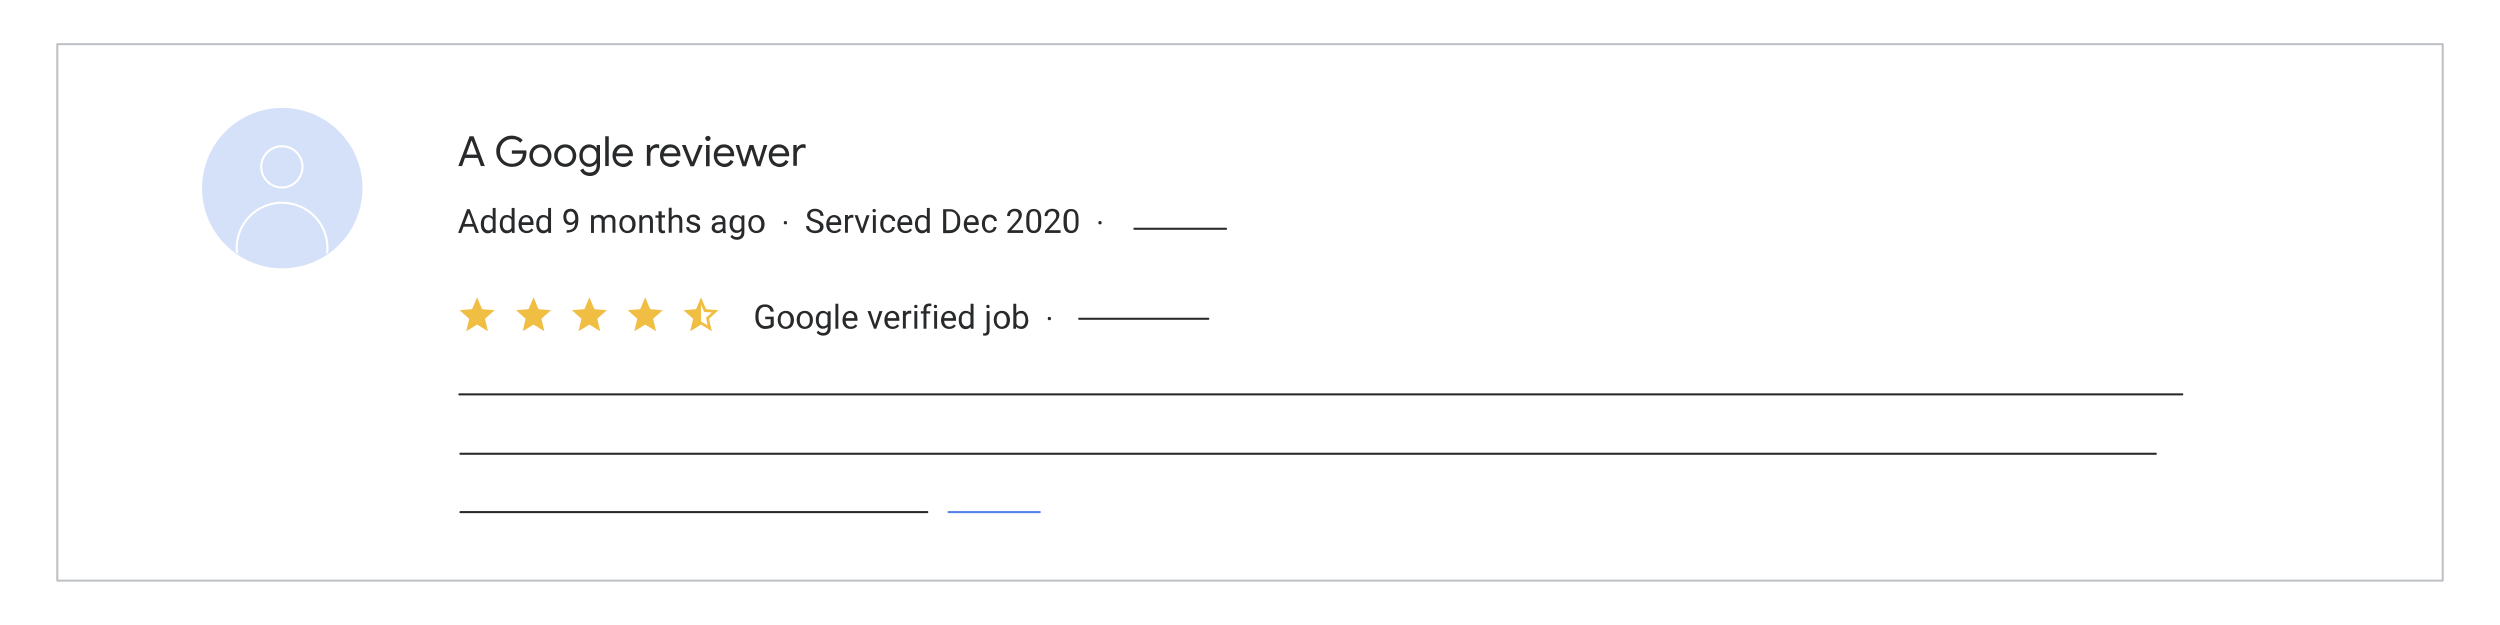 <?xml version="1.0" encoding="utf-8"?>
<!-- Generator: Adobe Illustrator 26.0.1, SVG Export Plug-In . SVG Version: 6.00 Build 0)  -->
<svg version="1.1" id="Layer_1" xmlns="http://www.w3.org/2000/svg" xmlns:xlink="http://www.w3.org/1999/xlink" x="0px" y="0px"
	 viewBox="0 0 1200 300" style="enable-background:new 0 0 1200 300;" xml:space="preserve">
<style type="text/css">
	.st0{fill:#FFFFFF;}
	.st1{fill:#D4E1F9;stroke:#D4E1F9;stroke-linecap:round;stroke-linejoin:round;}
	.st2{fill:#F8F8F8;}
	.st3{fill:#FFFFFF;stroke:#3D4043;stroke-linecap:round;stroke-linejoin:round;}
	.st4{fill:#FFFFFF;stroke:#FFFFFF;stroke-linecap:round;stroke-linejoin:round;}
	.st5{fill:#FFFFFF;stroke:#BEC1C5;stroke-linecap:round;stroke-linejoin:round;}
	.st6{fill:#5382EB;}
	.st7{fill:none;stroke:#3D4043;stroke-linecap:round;stroke-linejoin:round;}
	.st8{fill:none;stroke:#BEC1C5;stroke-linecap:round;stroke-linejoin:round;}
	.st9{fill:#FFFFFF;stroke:#3D4043;}
	.st10{fill:none;stroke:#27292B;stroke-linecap:round;stroke-linejoin:round;stroke-miterlimit:10;}
	.st11{fill:#E7E9EC;stroke:#E7E9EC;stroke-linecap:round;stroke-linejoin:round;}
	.st12{fill:none;stroke:#FFFFFF;stroke-linecap:round;}
	.st13{fill:#27292B;}
	.st14{fill:#BEC1C5;}
	.st15{fill:none;stroke:#5382EB;stroke-width:1.199;stroke-miterlimit:10;}
	.st16{fill:none;stroke:#3D4043;stroke-miterlimit:10;}
	.st17{fill:none;stroke:#EFBC41;stroke-linecap:round;stroke-miterlimit:10;}
	.st18{fill:#5382EB;stroke:#5382EB;stroke-linecap:round;stroke-linejoin:round;}
	.st19{fill:none;stroke:#FFFFFF;stroke-linecap:round;stroke-linejoin:round;stroke-miterlimit:10;}
	.st20{fill:#FFFFFF;stroke:#5382EB;stroke-linecap:round;stroke-linejoin:round;}
	.st21{fill:#FFFFFF;stroke:#E7E9EC;}
	.st22{fill:#3D4043;}
	.st23{fill:#3070E7;}
	.st24{fill:none;stroke:#F8F8F8;stroke-width:2;stroke-miterlimit:10;}
	.st25{fill:none;stroke:#BEC1C5;stroke-linecap:round;stroke-linejoin:round;stroke-miterlimit:10;}
	.st26{fill:none;stroke:#F0BE42;stroke-linecap:round;stroke-linejoin:round;}
	.st27{fill:#3D4043;stroke:#3D4043;}
	.st28{fill:none;stroke:#BEC1C5;}
	.st29{fill:none;stroke:#5382EB;stroke-linecap:round;stroke-linejoin:round;stroke-miterlimit:10;}
	.st30{fill:none;stroke:#E7E9EC;stroke-linecap:round;stroke-linejoin:round;}
	.st31{fill:#F0BE42;}
	.st32{fill-rule:evenodd;clip-rule:evenodd;fill:#F0BE42;}
	.st33{fill:#58A55C;stroke:#58A55C;stroke-linecap:round;stroke-linejoin:round;stroke-miterlimit:10;}
	.st34{fill:none;stroke:#3D4043;stroke-width:1.199;stroke-linecap:round;stroke-linejoin:round;stroke-miterlimit:10;}
	.st35{fill:none;stroke:#3D4043;stroke-width:1.199;stroke-miterlimit:10;}
	.st36{fill:none;stroke:#5382EB;stroke-width:1.199;stroke-linecap:round;stroke-linejoin:round;stroke-miterlimit:10;}
	.st37{fill:#F8F8F8;stroke:#3D4043;stroke-miterlimit:10;}
	
		.st38{fill-rule:evenodd;clip-rule:evenodd;fill:none;stroke:#3D4043;stroke-linecap:round;stroke-linejoin:round;stroke-miterlimit:10;}
	.st39{fill:none;stroke:#3D4043;stroke-linecap:round;}
	.st40{fill:none;stroke:#D4E1F9;stroke-linecap:round;stroke-linejoin:round;}
	.st41{fill-rule:evenodd;clip-rule:evenodd;fill:#3D4043;}
	.st42{fill:#EFBC41;stroke:#EFBC41;stroke-linecap:round;stroke-miterlimit:10;}
	.st43{fill:none;stroke:#E9F0FD;stroke-width:1.5;stroke-linecap:round;stroke-miterlimit:10;}
	.st44{fill:none;stroke:#3E4043;stroke-linecap:round;stroke-linejoin:round;stroke-miterlimit:10;}
	.st45{fill:#F0F2F3;}
	.st46{fill:#D4E1F9;}
	.st47{fill:none;stroke:#3E4043;stroke-miterlimit:10;}
	.st48{fill:#F0BE41;stroke:#3E4043;stroke-linecap:round;stroke-linejoin:round;stroke-miterlimit:10;}
	.st49{fill:#D1D8DB;stroke:#3E4043;stroke-miterlimit:10;}
	.st50{fill:#3E4043;stroke:#3E4043;stroke-miterlimit:10;}
	.st51{fill:#808589;}
	.st52{fill:#75797C;stroke:#3E4043;stroke-width:0.25;stroke-linecap:round;stroke-linejoin:round;stroke-miterlimit:10;}
	.st53{fill:#3E4043;}
	.st54{fill:#75797C;stroke:#3E4043;stroke-miterlimit:10;}
	.st55{clip-path:url(#SVGID_00000173860419245579218620000013095048316727557792_);fill:none;stroke:#FFFFFF;stroke-miterlimit:10;}
	.st56{fill:none;stroke:#5382EB;stroke-linecap:round;stroke-linejoin:round;}
	.st57{fill-rule:evenodd;clip-rule:evenodd;fill:none;stroke:#BEC1C5;stroke-linecap:round;stroke-linejoin:round;}
</style>
<rect class="st0" width="1200" height="300"/>
<rect x="27.5" y="21.2" class="st0" width="1145" height="257.5"/>
<rect x="27.5" y="21.2" class="st8" width="1145" height="257.5"/>
<g>
	<g>
		<circle class="st1" cx="135.5" cy="90.3" r="38"/>
		<g>
			<defs>
				<circle id="SVGID_1_" cx="135.5" cy="90.3" r="38"/>
			</defs>
			<clipPath id="SVGID_00000177449641532353605120000007352092650561900962_">
				<use xlink:href="#SVGID_1_"  style="overflow:visible;"/>
			</clipPath>
			
				<circle style="clip-path:url(#SVGID_00000177449641532353605120000007352092650561900962_);fill:none;stroke:#FFFFFF;stroke-miterlimit:10;" cx="135.4" cy="119.1" r="21.8"/>
		</g>
		<circle class="st19" cx="135.3" cy="80.1" r="9.9"/>
	</g>
	<g>
		<g>
			<path class="st13" d="M225.4,65.4h1.9l5.4,14.3h-1.9l-1.4-3.9h-6.2l-1.4,3.9H220L225.4,65.4z M228.9,74.2l-1.9-5.2l-0.6-1.5h-0.1
				l-0.6,1.5l-1.9,5.2H228.9z"/>
			<path class="st13" d="M241.9,79.1c-1.1-0.7-2-1.6-2.7-2.7c-0.7-1.1-1-2.4-1-3.8s0.3-2.7,1-3.8c0.7-1.1,1.6-2,2.7-2.7
				c1.1-0.7,2.4-1,3.7-1c1.1,0,2,0.2,3,0.6s1.7,0.9,2.3,1.6l-1.2,1.2c-0.5-0.6-1-1-1.7-1.3c-0.7-0.3-1.5-0.4-2.3-0.4
				c-1,0-2,0.2-2.8,0.7c-0.9,0.5-1.6,1.2-2.1,2.1c-0.5,0.9-0.8,1.9-0.8,3.1s0.3,2.2,0.8,3.1c0.5,0.9,1.2,1.6,2.1,2.1
				c0.9,0.5,1.8,0.7,2.8,0.7c1,0,1.8-0.2,2.4-0.5s1.2-0.7,1.7-1.2c0.3-0.4,0.6-0.8,0.8-1.3c0.2-0.5,0.3-1.1,0.4-1.8h-5.3v-1.6h6.9
				c0.1,0.4,0.1,0.7,0.1,1c0,0.9-0.1,1.7-0.4,2.6s-0.7,1.6-1.3,2.2c-1.3,1.4-3.1,2.1-5.3,2.1C244.3,80.1,243,79.7,241.9,79.1z"/>
			<path class="st13" d="M256.7,79.4c-0.8-0.5-1.4-1.1-1.9-2c-0.4-0.8-0.7-1.7-0.7-2.7s0.2-1.9,0.7-2.7c0.4-0.8,1.1-1.5,1.9-2
				c0.8-0.5,1.7-0.7,2.7-0.7s1.9,0.2,2.7,0.7c0.8,0.5,1.4,1.1,1.9,2c0.4,0.8,0.7,1.7,0.7,2.7s-0.2,1.9-0.7,2.7
				c-0.4,0.8-1.1,1.5-1.9,2c-0.8,0.5-1.7,0.7-2.7,0.7S257.5,79.8,256.7,79.4z M261.2,78.1c0.5-0.3,1-0.8,1.3-1.3
				c0.3-0.6,0.5-1.3,0.5-2.1c0-0.8-0.2-1.5-0.5-2.1c-0.3-0.6-0.8-1-1.3-1.3s-1.1-0.5-1.8-0.5s-1.2,0.2-1.8,0.5
				c-0.5,0.3-1,0.8-1.3,1.3c-0.3,0.6-0.5,1.3-0.5,2.1c0,0.8,0.2,1.5,0.5,2.1c0.3,0.6,0.8,1,1.3,1.3c0.5,0.3,1.1,0.5,1.8,0.5
				S260.6,78.4,261.2,78.1z"/>
			<path class="st13" d="M268.6,79.4c-0.8-0.5-1.4-1.1-1.9-2c-0.4-0.8-0.7-1.7-0.7-2.7s0.2-1.9,0.7-2.7c0.4-0.8,1.1-1.5,1.9-2
				c0.8-0.5,1.7-0.7,2.7-0.7s1.9,0.2,2.7,0.7c0.8,0.5,1.4,1.1,1.9,2c0.4,0.8,0.7,1.7,0.7,2.7s-0.2,1.9-0.7,2.7
				c-0.4,0.8-1.1,1.5-1.9,2c-0.8,0.5-1.7,0.7-2.7,0.7S269.4,79.8,268.6,79.4z M273.1,78.1c0.5-0.3,1-0.8,1.3-1.3
				c0.3-0.6,0.5-1.3,0.5-2.1c0-0.8-0.2-1.5-0.5-2.1c-0.3-0.6-0.8-1-1.3-1.3s-1.1-0.5-1.8-0.5s-1.2,0.2-1.8,0.5
				c-0.5,0.3-1,0.8-1.3,1.3c-0.3,0.6-0.5,1.3-0.5,2.1c0,0.8,0.2,1.5,0.5,2.1c0.3,0.6,0.8,1,1.3,1.3c0.5,0.3,1.1,0.5,1.8,0.5
				S272.5,78.4,273.1,78.1z"/>
			<path class="st13" d="M280.1,83.6c-0.8-0.6-1.3-1.2-1.6-2l1.5-0.7c0.2,0.6,0.6,1.1,1.1,1.4c0.5,0.4,1.1,0.5,1.9,0.5
				c1.1,0,1.9-0.3,2.5-0.9c0.6-0.6,0.9-1.4,0.9-2.5v-1.1h-0.1c-0.3,0.5-0.8,0.9-1.4,1.3c-0.6,0.3-1.3,0.5-2.1,0.5
				c-0.9,0-1.7-0.2-2.4-0.7c-0.7-0.5-1.3-1.1-1.7-1.9c-0.4-0.8-0.6-1.8-0.6-2.8c0-1,0.2-2,0.6-2.8c0.4-0.8,1-1.5,1.7-1.9
				c0.7-0.5,1.5-0.7,2.4-0.7c0.8,0,1.5,0.2,2.1,0.5c0.6,0.3,1.1,0.8,1.4,1.3h0.1v-1.5h1.6v9.8c0,1.6-0.5,2.9-1.4,3.8
				c-0.9,0.9-2.1,1.3-3.6,1.3C281.8,84.4,280.8,84.1,280.1,83.6z M284.7,78.1c0.5-0.3,0.9-0.8,1.2-1.3c0.3-0.6,0.4-1.3,0.4-2.1
				c0-0.8-0.1-1.5-0.4-2.1c-0.3-0.6-0.7-1-1.2-1.3s-1.1-0.5-1.7-0.5s-1.2,0.2-1.7,0.5s-0.9,0.8-1.2,1.3c-0.3,0.6-0.4,1.3-0.4,2.1
				s0.1,1.5,0.4,2.1c0.3,0.6,0.7,1,1.2,1.3s1.1,0.5,1.7,0.5S284.2,78.4,284.7,78.1z"/>
			<path class="st13" d="M290.5,65.4h1.7v14.3h-1.7V65.4z"/>
			<path class="st13" d="M296.5,79.4c-0.8-0.5-1.4-1.1-1.8-1.9c-0.4-0.8-0.7-1.7-0.7-2.8c0-1,0.2-1.9,0.6-2.7c0.4-0.8,1-1.5,1.7-2
				c0.7-0.5,1.6-0.7,2.6-0.7c1,0,1.9,0.2,2.6,0.7c0.7,0.4,1.3,1.1,1.7,1.8c0.4,0.8,0.6,1.7,0.6,2.7c0,0.2,0,0.4-0.1,0.5h-8.1
				c0,0.8,0.2,1.4,0.6,2c0.3,0.5,0.8,0.9,1.3,1.2c0.5,0.3,1,0.4,1.6,0.4c1.3,0,2.3-0.6,3-1.8l1.4,0.7c-0.4,0.8-1,1.5-1.8,2
				c-0.8,0.5-1.7,0.7-2.7,0.7C298.2,80.1,297.3,79.8,296.5,79.4z M302.1,73.6c0-0.4-0.1-0.9-0.4-1.3s-0.5-0.8-1-1.1
				c-0.5-0.3-1-0.4-1.7-0.4c-0.8,0-1.5,0.3-2,0.8c-0.6,0.5-0.9,1.2-1.1,2H302.1z"/>
			<path class="st13" d="M310.5,69.6h1.6v1.6h0.1c0.2-0.6,0.6-1,1.2-1.4s1.2-0.6,1.8-0.6c0.5,0,0.9,0.1,1.2,0.2v1.8
				c-0.4-0.2-0.9-0.3-1.4-0.3c-0.5,0-0.9,0.1-1.4,0.4c-0.4,0.3-0.7,0.7-1,1.1c-0.2,0.5-0.4,1-0.4,1.5v5.7h-1.7V69.6z"/>
			<path class="st13" d="M319.3,79.4c-0.8-0.5-1.4-1.1-1.8-1.9c-0.4-0.8-0.7-1.7-0.7-2.8c0-1,0.2-1.9,0.6-2.7c0.4-0.8,1-1.5,1.7-2
				c0.7-0.5,1.6-0.7,2.6-0.7c1,0,1.9,0.2,2.6,0.7c0.7,0.4,1.3,1.1,1.7,1.8c0.4,0.8,0.6,1.7,0.6,2.7c0,0.2,0,0.4-0.1,0.5h-8.1
				c0,0.8,0.2,1.4,0.6,2c0.3,0.5,0.8,0.9,1.3,1.2c0.5,0.3,1,0.4,1.6,0.4c1.3,0,2.3-0.6,3-1.8l1.4,0.7c-0.4,0.8-1,1.5-1.8,2
				c-0.8,0.5-1.7,0.7-2.7,0.7C321,80.1,320.1,79.8,319.3,79.4z M324.9,73.6c0-0.4-0.1-0.9-0.4-1.3s-0.5-0.8-1-1.1
				c-0.5-0.3-1-0.4-1.7-0.4c-0.8,0-1.5,0.3-2,0.8c-0.6,0.5-0.9,1.2-1.1,2H324.9z"/>
			<path class="st13" d="M327.3,69.6h1.8l3.2,8.2h0l3.2-8.2h1.8l-4.2,10.2h-1.7L327.3,69.6z"/>
			<path class="st13" d="M338.9,67.3c-0.2-0.2-0.4-0.5-0.4-0.9c0-0.3,0.1-0.6,0.4-0.8c0.2-0.2,0.5-0.4,0.9-0.4s0.6,0.1,0.9,0.4
				s0.4,0.5,0.4,0.8c0,0.3-0.1,0.6-0.4,0.9s-0.5,0.4-0.9,0.4C339.4,67.7,339.1,67.6,338.9,67.3z M338.9,69.6h1.7v10.2h-1.7V69.6z"/>
			<path class="st13" d="M345.1,79.4c-0.8-0.5-1.4-1.1-1.8-1.9c-0.4-0.8-0.7-1.7-0.7-2.8c0-1,0.2-1.9,0.6-2.7c0.4-0.8,1-1.5,1.7-2
				c0.7-0.5,1.6-0.7,2.6-0.7c1,0,1.9,0.2,2.6,0.7c0.7,0.4,1.3,1.1,1.7,1.8c0.4,0.8,0.6,1.7,0.6,2.7c0,0.2,0,0.4-0.1,0.5h-8.1
				c0,0.8,0.2,1.4,0.6,2c0.3,0.5,0.8,0.9,1.3,1.2c0.5,0.3,1,0.4,1.6,0.4c1.3,0,2.3-0.6,3-1.8l1.4,0.7c-0.4,0.8-1,1.5-1.8,2
				c-0.8,0.5-1.7,0.7-2.7,0.7C346.7,80.1,345.9,79.8,345.1,79.4z M350.6,73.6c0-0.4-0.1-0.9-0.4-1.3s-0.5-0.8-1-1.1
				c-0.5-0.3-1-0.4-1.7-0.4c-0.8,0-1.5,0.3-2,0.8c-0.6,0.5-0.9,1.2-1.1,2H350.6z"/>
			<path class="st13" d="M353.1,69.6h1.7l2.4,8.1h0l2.6-8.1h1.8l2.6,8h0l2.4-8h1.7l-3.3,10.2h-1.7l-2.6-8.1l-2.6,8.1h-1.7
				L353.1,69.6z"/>
			<path class="st13" d="M371.5,79.4c-0.8-0.5-1.4-1.1-1.8-1.9c-0.4-0.8-0.7-1.7-0.7-2.8c0-1,0.2-1.9,0.6-2.7c0.4-0.8,1-1.5,1.7-2
				c0.7-0.5,1.6-0.7,2.6-0.7c1,0,1.9,0.2,2.6,0.7c0.7,0.4,1.3,1.1,1.7,1.8c0.4,0.8,0.6,1.7,0.6,2.7c0,0.2,0,0.4-0.1,0.5h-8.1
				c0,0.8,0.2,1.4,0.6,2c0.3,0.5,0.8,0.9,1.3,1.2c0.5,0.3,1,0.4,1.6,0.4c1.3,0,2.3-0.6,3-1.8l1.4,0.7c-0.4,0.8-1,1.5-1.8,2
				c-0.8,0.5-1.7,0.7-2.7,0.7C373.1,80.1,372.3,79.8,371.5,79.4z M377,73.6c0-0.4-0.1-0.9-0.4-1.3s-0.5-0.8-1-1.1
				c-0.5-0.3-1-0.4-1.7-0.4c-0.8,0-1.5,0.3-2,0.8c-0.6,0.5-0.9,1.2-1.1,2H377z"/>
			<path class="st13" d="M380.8,69.6h1.6v1.6h0.1c0.2-0.6,0.6-1,1.2-1.4s1.2-0.6,1.8-0.6c0.5,0,0.9,0.1,1.2,0.2v1.8
				c-0.4-0.2-0.9-0.3-1.4-0.3c-0.5,0-0.9,0.1-1.4,0.4c-0.4,0.3-0.7,0.7-1,1.1c-0.2,0.5-0.4,1-0.4,1.5v5.7h-1.7V69.6z"/>
		</g>
	</g>
	<g>
		<g>
			<path class="st13" d="M227.3,108.8h-4.8l-1.1,3h-1.5l4.3-11.4h1.3l4.4,11.4h-1.5L227.3,108.8z M223,107.5h3.9l-1.9-5.3L223,107.5
				z"/>
			<path class="st13" d="M230.8,107.5c0-1.3,0.3-2.3,0.9-3.1s1.4-1.2,2.4-1.2c1,0,1.8,0.3,2.4,1v-4.4h1.4v12h-1.3l-0.1-0.9
				c-0.6,0.7-1.4,1.1-2.4,1.1c-1,0-1.8-0.4-2.4-1.2s-0.9-1.8-0.9-3.1V107.5z M232.3,107.6c0,1,0.2,1.7,0.6,2.2s0.9,0.8,1.6,0.8
				c0.9,0,1.6-0.4,2-1.2v-3.9c-0.4-0.8-1.1-1.2-2-1.2c-0.7,0-1.3,0.3-1.7,0.8S232.3,106.5,232.3,107.6z"/>
			<path class="st13" d="M239.9,107.5c0-1.3,0.3-2.3,0.9-3.1s1.4-1.2,2.4-1.2c1,0,1.8,0.3,2.4,1v-4.4h1.4v12h-1.3l-0.1-0.9
				c-0.6,0.7-1.4,1.1-2.4,1.1c-1,0-1.8-0.4-2.4-1.2s-0.9-1.8-0.9-3.1V107.5z M241.3,107.6c0,1,0.2,1.7,0.6,2.2s0.9,0.8,1.6,0.8
				c0.9,0,1.6-0.4,2-1.2v-3.9c-0.4-0.8-1.1-1.2-2-1.2c-0.7,0-1.3,0.3-1.7,0.8S241.3,106.5,241.3,107.6z"/>
			<path class="st13" d="M252.8,111.9c-1.1,0-2.1-0.4-2.8-1.1s-1.1-1.8-1.1-3v-0.3c0-0.8,0.2-1.6,0.5-2.2s0.8-1.2,1.3-1.5
				s1.2-0.6,1.9-0.6c1.1,0,2,0.4,2.6,1.1s0.9,1.8,0.9,3.1v0.6h-5.7c0,0.8,0.3,1.5,0.7,2s1.1,0.8,1.8,0.8c0.5,0,0.9-0.1,1.3-0.3
				s0.7-0.5,0.9-0.8l0.9,0.7C255.2,111.4,254.2,111.9,252.8,111.9z M252.6,104.3c-0.6,0-1.1,0.2-1.5,0.6s-0.6,1-0.7,1.8h4.2v-0.1
				c0-0.7-0.2-1.3-0.6-1.7S253.2,104.3,252.6,104.3z"/>
			<path class="st13" d="M257.4,107.5c0-1.3,0.3-2.3,0.9-3.1s1.4-1.2,2.4-1.2c1,0,1.8,0.3,2.4,1v-4.4h1.4v12h-1.3l-0.1-0.9
				c-0.6,0.7-1.4,1.1-2.4,1.1c-1,0-1.8-0.4-2.4-1.2s-0.9-1.8-0.9-3.1V107.5z M258.8,107.6c0,1,0.2,1.7,0.6,2.2s0.9,0.8,1.6,0.8
				c0.9,0,1.6-0.4,2-1.2v-3.9c-0.4-0.8-1.1-1.2-2-1.2c-0.7,0-1.3,0.3-1.7,0.8S258.8,106.5,258.8,107.6z"/>
			<path class="st13" d="M276.1,106.8c-0.3,0.4-0.7,0.6-1.1,0.9s-0.9,0.3-1.4,0.3c-0.7,0-1.2-0.2-1.7-0.5s-0.9-0.8-1.1-1.4
				s-0.4-1.2-0.4-1.9c0-0.8,0.1-1.4,0.4-2.1s0.7-1.1,1.2-1.4s1.2-0.5,1.9-0.5c1.1,0,2,0.4,2.7,1.3s1,2,1,3.4v0.4
				c0,2.2-0.4,3.8-1.3,4.8s-2.2,1.5-4,1.6H272v-1.2h0.3c1.2,0,2.1-0.3,2.8-0.9S276,108.1,276.1,106.8z M273.9,106.8
				c0.5,0,0.9-0.1,1.3-0.4s0.7-0.7,0.9-1.1v-0.6c0-0.9-0.2-1.7-0.6-2.3s-0.9-0.9-1.6-0.9c-0.6,0-1.1,0.2-1.5,0.7s-0.6,1.1-0.6,1.9
				c0,0.8,0.2,1.4,0.6,1.9S273.2,106.8,273.9,106.8z"/>
			<path class="st13" d="M285,103.3l0,0.9c0.6-0.7,1.5-1.1,2.5-1.1c1.2,0,2,0.5,2.4,1.4c0.3-0.4,0.6-0.7,1.1-1s1-0.4,1.6-0.4
				c1.9,0,2.8,1,2.8,2.9v5.7h-1.4v-5.6c0-0.6-0.1-1.1-0.4-1.4s-0.7-0.4-1.4-0.4c-0.5,0-1,0.2-1.3,0.5s-0.6,0.8-0.6,1.3v5.6h-1.5
				v-5.5c0-1.2-0.6-1.8-1.8-1.8c-0.9,0-1.6,0.4-1.9,1.2v6.2h-1.4v-8.5H285z"/>
			<path class="st13" d="M297.3,107.4c0-0.8,0.2-1.6,0.5-2.2s0.8-1.2,1.4-1.5s1.2-0.5,2-0.5c1.2,0,2.1,0.4,2.8,1.2s1.1,1.9,1.1,3.2
				v0.1c0,0.8-0.2,1.6-0.5,2.2s-0.8,1.2-1.4,1.5s-1.3,0.5-2,0.5c-1.1,0-2.1-0.4-2.8-1.2s-1.1-1.9-1.1-3.2V107.4z M298.7,107.6
				c0,0.9,0.2,1.7,0.7,2.3s1,0.9,1.7,0.9c0.7,0,1.3-0.3,1.8-0.9s0.6-1.4,0.6-2.4c0-0.9-0.2-1.7-0.7-2.3s-1-0.9-1.8-0.9
				c-0.7,0-1.3,0.3-1.7,0.9S298.7,106.6,298.7,107.6z"/>
			<path class="st13" d="M308.2,103.3l0,1.1c0.6-0.8,1.5-1.2,2.5-1.2c1.8,0,2.7,1,2.7,3v5.6H312v-5.6c0-0.6-0.1-1.1-0.4-1.4
				s-0.7-0.4-1.3-0.4c-0.5,0-0.9,0.1-1.2,0.4s-0.6,0.6-0.8,1v6h-1.4v-8.5H308.2z"/>
			<path class="st13" d="M317.6,101.3v2h1.6v1.1h-1.6v5.2c0,0.3,0.1,0.6,0.2,0.8c0.1,0.2,0.4,0.3,0.7,0.3c0.2,0,0.4,0,0.7-0.1v1.2
				c-0.4,0.1-0.8,0.2-1.1,0.2c-0.6,0-1.1-0.2-1.5-0.6s-0.5-0.9-0.5-1.7v-5.2h-1.5v-1.1h1.5v-2H317.6z"/>
			<path class="st13" d="M322.3,104.3c0.6-0.8,1.5-1.2,2.5-1.2c1.8,0,2.7,1,2.7,3v5.6h-1.4v-5.6c0-0.6-0.1-1.1-0.4-1.4
				s-0.7-0.4-1.3-0.4c-0.5,0-0.9,0.1-1.2,0.4s-0.6,0.6-0.8,1v6h-1.4v-12h1.4V104.3z"/>
			<path class="st13" d="M334.6,109.5c0-0.4-0.1-0.7-0.4-0.9s-0.8-0.4-1.5-0.6s-1.3-0.3-1.7-0.6s-0.7-0.5-1-0.8s-0.3-0.7-0.3-1.1
				c0-0.7,0.3-1.3,0.9-1.8s1.3-0.7,2.2-0.7c1,0,1.7,0.2,2.3,0.7s0.9,1.1,0.9,1.9h-1.5c0-0.4-0.2-0.7-0.5-1s-0.8-0.4-1.3-0.4
				c-0.5,0-0.9,0.1-1.2,0.3s-0.4,0.5-0.4,0.9c0,0.3,0.1,0.6,0.4,0.8s0.8,0.3,1.5,0.5s1.3,0.4,1.8,0.6s0.8,0.5,1,0.8s0.3,0.7,0.3,1.2
				c0,0.8-0.3,1.4-0.9,1.8s-1.4,0.7-2.4,0.7c-0.7,0-1.3-0.1-1.8-0.4s-0.9-0.6-1.2-1s-0.4-0.9-0.4-1.4h1.4c0,0.5,0.2,0.9,0.6,1.2
				s0.8,0.4,1.4,0.4c0.5,0,1-0.1,1.3-0.3S334.6,109.9,334.6,109.5z"/>
			<path class="st13" d="M347.1,111.8c-0.1-0.2-0.2-0.5-0.2-0.9c-0.7,0.7-1.5,1-2.4,1c-0.8,0-1.5-0.2-2.1-0.7s-0.8-1.1-0.8-1.8
				c0-0.9,0.3-1.6,1-2.1s1.6-0.7,2.8-0.7h1.4V106c0-0.5-0.2-0.9-0.5-1.2s-0.7-0.4-1.3-0.4c-0.5,0-0.9,0.1-1.3,0.4s-0.5,0.6-0.5,0.9
				h-1.5c0-0.4,0.1-0.8,0.4-1.2s0.7-0.7,1.2-0.9s1.1-0.3,1.7-0.3c1,0,1.7,0.2,2.3,0.7s0.8,1.2,0.9,2v3.9c0,0.8,0.1,1.4,0.3,1.9v0.1
				H347.1z M344.7,110.7c0.5,0,0.9-0.1,1.3-0.4s0.7-0.5,0.9-0.9v-1.7h-1.1c-1.8,0-2.7,0.5-2.7,1.6c0,0.5,0.2,0.8,0.5,1.1
				S344.2,110.7,344.7,110.7z"/>
			<path class="st13" d="M350.2,107.5c0-1.3,0.3-2.4,0.9-3.1s1.4-1.2,2.4-1.2c1,0,1.8,0.4,2.4,1.1l0.1-0.9h1.3v8.2
				c0,1.1-0.3,2-1,2.6s-1.5,0.9-2.6,0.9c-0.6,0-1.2-0.1-1.8-0.4s-1-0.6-1.3-1.1l0.8-0.9c0.6,0.8,1.4,1.1,2.3,1.1
				c0.7,0,1.3-0.2,1.6-0.6s0.6-1,0.6-1.7v-0.7c-0.6,0.7-1.4,1-2.4,1c-1,0-1.8-0.4-2.4-1.2S350.2,108.8,350.2,107.5z M351.7,107.6
				c0,1,0.2,1.7,0.6,2.2s0.9,0.8,1.6,0.8c0.9,0,1.6-0.4,2-1.2v-3.9c-0.4-0.8-1.1-1.2-2-1.2c-0.7,0-1.3,0.3-1.6,0.8
				S351.7,106.5,351.7,107.6z"/>
			<path class="st13" d="M359.2,107.4c0-0.8,0.2-1.6,0.5-2.2s0.8-1.2,1.4-1.5s1.2-0.5,2-0.5c1.2,0,2.1,0.4,2.8,1.2s1.1,1.9,1.1,3.2
				v0.1c0,0.8-0.2,1.6-0.5,2.2s-0.8,1.2-1.4,1.5s-1.3,0.5-2,0.5c-1.1,0-2.1-0.4-2.8-1.2s-1.1-1.9-1.1-3.2V107.4z M360.6,107.6
				c0,0.9,0.2,1.7,0.7,2.3s1,0.9,1.7,0.9c0.7,0,1.3-0.3,1.8-0.9s0.6-1.4,0.6-2.4c0-0.9-0.2-1.7-0.7-2.3s-1-0.9-1.8-0.9
				c-0.7,0-1.3,0.3-1.7,0.9S360.6,106.6,360.6,107.6z"/>
			<path class="st13" d="M376.2,106.9c0-0.2,0.1-0.4,0.2-0.6c0.1-0.2,0.4-0.2,0.6-0.2s0.5,0.1,0.6,0.2c0.1,0.2,0.2,0.4,0.2,0.6
				s-0.1,0.4-0.2,0.6s-0.4,0.2-0.6,0.2s-0.5-0.1-0.6-0.2S376.2,107.2,376.2,106.9z"/>
			<path class="st13" d="M391.1,106.7c-1.3-0.4-2.2-0.8-2.8-1.4s-0.9-1.2-0.9-2c0-0.9,0.4-1.6,1.1-2.2s1.6-0.9,2.8-0.9
				c0.8,0,1.5,0.2,2.1,0.5s1.1,0.7,1.4,1.2s0.5,1.1,0.5,1.7h-1.5c0-0.7-0.2-1.2-0.7-1.6s-1.1-0.6-1.9-0.6c-0.7,0-1.3,0.2-1.7,0.5
				s-0.6,0.8-0.6,1.4c0,0.5,0.2,0.9,0.6,1.2c0.4,0.3,1.1,0.6,2,0.9c0.9,0.3,1.7,0.6,2.2,0.9s0.9,0.7,1.2,1.1s0.4,0.9,0.4,1.5
				c0,0.9-0.4,1.7-1.1,2.2s-1.7,0.8-2.9,0.8c-0.8,0-1.5-0.1-2.2-0.4s-1.2-0.7-1.6-1.2s-0.6-1.1-0.6-1.8h1.5c0,0.7,0.3,1.2,0.8,1.6
				s1.2,0.6,2,0.6c0.8,0,1.4-0.2,1.8-0.5s0.6-0.8,0.6-1.3s-0.2-1-0.6-1.3S392.1,107,391.1,106.7z"/>
			<path class="st13" d="M400.5,111.9c-1.1,0-2.1-0.4-2.8-1.1s-1.1-1.8-1.1-3v-0.3c0-0.8,0.2-1.6,0.5-2.2s0.8-1.2,1.3-1.5
				s1.2-0.6,1.9-0.6c1.1,0,2,0.4,2.6,1.1s0.9,1.8,0.9,3.1v0.6h-5.7c0,0.8,0.3,1.5,0.7,2s1.1,0.8,1.8,0.8c0.5,0,0.9-0.1,1.3-0.3
				s0.7-0.5,0.9-0.8l0.9,0.7C403,111.4,401.9,111.9,400.5,111.9z M400.3,104.3c-0.6,0-1.1,0.2-1.5,0.6s-0.6,1-0.7,1.8h4.2v-0.1
				c0-0.7-0.2-1.3-0.6-1.7S400.9,104.3,400.3,104.3z"/>
			<path class="st13" d="M409.6,104.6c-0.2,0-0.5-0.1-0.7-0.1c-0.9,0-1.6,0.4-1.9,1.2v6h-1.4v-8.5h1.4l0,1c0.5-0.8,1.1-1.1,2-1.1
				c0.3,0,0.5,0,0.6,0.1V104.6z"/>
			<path class="st13" d="M413.8,109.8l2.1-6.5h1.5l-3,8.5h-1.1l-3.1-8.5h1.5L413.8,109.8z"/>
			<path class="st13" d="M418.8,101.1c0-0.2,0.1-0.4,0.2-0.6s0.4-0.2,0.6-0.2s0.5,0.1,0.6,0.2s0.2,0.4,0.2,0.6s-0.1,0.4-0.2,0.6
				s-0.4,0.2-0.6,0.2s-0.5-0.1-0.6-0.2S418.8,101.3,418.8,101.1z M420.4,111.8h-1.4v-8.5h1.4V111.8z"/>
			<path class="st13" d="M426.1,110.7c0.5,0,1-0.2,1.4-0.5s0.6-0.7,0.6-1.2h1.4c0,0.5-0.2,0.9-0.5,1.4s-0.7,0.8-1.2,1
				s-1.1,0.4-1.6,0.4c-1.2,0-2.1-0.4-2.7-1.2s-1-1.8-1-3.2v-0.2c0-0.8,0.2-1.6,0.5-2.2s0.7-1.1,1.3-1.5s1.2-0.5,2-0.5
				c0.9,0,1.7,0.3,2.4,0.9s1,1.3,1,2.2h-1.4c0-0.5-0.2-1-0.6-1.3s-0.8-0.5-1.4-0.5c-0.7,0-1.3,0.3-1.7,0.8s-0.6,1.3-0.6,2.3v0.3
				c0,1,0.2,1.7,0.6,2.2S425.3,110.7,426.1,110.7z"/>
			<path class="st13" d="M434.6,111.9c-1.1,0-2.1-0.4-2.8-1.1s-1.1-1.8-1.1-3v-0.3c0-0.8,0.2-1.6,0.5-2.2s0.8-1.2,1.3-1.5
				s1.2-0.6,1.9-0.6c1.1,0,2,0.4,2.6,1.1s0.9,1.8,0.9,3.1v0.6h-5.7c0,0.8,0.3,1.5,0.7,2s1.1,0.8,1.8,0.8c0.5,0,0.9-0.1,1.3-0.3
				s0.7-0.5,0.9-0.8l0.9,0.7C437,111.4,436,111.9,434.6,111.9z M434.4,104.3c-0.6,0-1.1,0.2-1.5,0.6s-0.6,1-0.7,1.8h4.2v-0.1
				c0-0.7-0.2-1.3-0.6-1.7S435,104.3,434.4,104.3z"/>
			<path class="st13" d="M439.2,107.5c0-1.3,0.3-2.3,0.9-3.1s1.4-1.2,2.4-1.2c1,0,1.8,0.3,2.4,1v-4.4h1.4v12H445l-0.1-0.9
				c-0.6,0.7-1.4,1.1-2.4,1.1c-1,0-1.8-0.4-2.4-1.2s-0.9-1.8-0.9-3.1V107.5z M440.6,107.6c0,1,0.2,1.7,0.6,2.2s0.9,0.8,1.6,0.8
				c0.9,0,1.6-0.4,2-1.2v-3.9c-0.4-0.8-1.1-1.2-2-1.2c-0.7,0-1.3,0.3-1.7,0.8S440.6,106.5,440.6,107.6z"/>
			<path class="st13" d="M452.7,111.8v-11.4h3.2c1,0,1.9,0.2,2.6,0.7s1.3,1.1,1.8,1.9s0.6,1.7,0.6,2.8v0.7c0,1.1-0.2,2-0.6,2.8
				s-1,1.4-1.8,1.9s-1.7,0.7-2.7,0.7H452.7z M454.2,101.6v8.9h1.6c1.2,0,2.1-0.4,2.7-1.1s1-1.7,1-3.1v-0.7c0-1.3-0.3-2.3-0.9-3
				s-1.5-1.1-2.6-1.1H454.2z"/>
			<path class="st13" d="M466.5,111.9c-1.1,0-2.1-0.4-2.8-1.1s-1.1-1.8-1.1-3v-0.3c0-0.8,0.2-1.6,0.5-2.2s0.8-1.2,1.3-1.5
				s1.2-0.6,1.9-0.6c1.1,0,2,0.4,2.6,1.1s0.9,1.8,0.9,3.1v0.6h-5.7c0,0.8,0.3,1.5,0.7,2s1.1,0.8,1.8,0.8c0.5,0,0.9-0.1,1.3-0.3
				s0.7-0.5,0.9-0.8l0.9,0.7C469,111.4,467.9,111.9,466.5,111.9z M466.3,104.3c-0.6,0-1.1,0.2-1.5,0.6s-0.6,1-0.7,1.8h4.2v-0.1
				c0-0.7-0.2-1.3-0.6-1.7S466.9,104.3,466.3,104.3z"/>
			<path class="st13" d="M474.9,110.7c0.5,0,1-0.2,1.4-0.5s0.6-0.7,0.6-1.2h1.4c0,0.5-0.2,0.9-0.5,1.4s-0.7,0.8-1.2,1
				s-1.1,0.4-1.6,0.4c-1.2,0-2.1-0.4-2.7-1.2s-1-1.8-1-3.2v-0.2c0-0.8,0.2-1.6,0.5-2.2s0.7-1.1,1.3-1.5s1.2-0.5,2-0.5
				c0.9,0,1.7,0.3,2.4,0.9s1,1.3,1,2.2h-1.4c0-0.5-0.2-1-0.6-1.3s-0.8-0.5-1.4-0.5c-0.7,0-1.3,0.3-1.7,0.8s-0.6,1.3-0.6,2.3v0.3
				c0,1,0.2,1.7,0.6,2.2S474.1,110.7,474.9,110.7z"/>
			<path class="st13" d="M491.1,111.8h-7.5v-1l3.9-4.4c0.6-0.7,1-1.2,1.2-1.6s0.3-0.8,0.3-1.3c0-0.6-0.2-1.1-0.5-1.5
				s-0.8-0.6-1.4-0.6c-0.7,0-1.3,0.2-1.7,0.6s-0.6,1-0.6,1.7h-1.4c0-1,0.3-1.9,1-2.5s1.6-1,2.7-1c1.1,0,1.9,0.3,2.5,0.8
				s0.9,1.3,0.9,2.2c0,1.1-0.7,2.5-2.1,4l-3,3.3h5.7V111.8z"/>
			<path class="st13" d="M499.8,106.9c0,1.7-0.3,3-0.9,3.8s-1.5,1.2-2.7,1.2c-1.2,0-2.1-0.4-2.7-1.2s-0.9-2-0.9-3.6v-1.9
				c0-1.7,0.3-2.9,0.9-3.7s1.5-1.2,2.7-1.2c1.2,0,2.1,0.4,2.7,1.2s0.9,2,0.9,3.6V106.9z M498.3,104.9c0-1.2-0.2-2.1-0.5-2.7
				s-0.9-0.8-1.6-0.8c-0.7,0-1.3,0.3-1.6,0.8s-0.5,1.4-0.5,2.6v2.3c0,1.2,0.2,2.1,0.5,2.7s0.9,0.9,1.6,0.9c0.7,0,1.2-0.3,1.6-0.8
				s0.5-1.4,0.5-2.6V104.9z"/>
			<path class="st13" d="M509.1,111.8h-7.5v-1l3.9-4.4c0.6-0.7,1-1.2,1.2-1.6s0.3-0.8,0.3-1.3c0-0.6-0.2-1.1-0.5-1.5
				s-0.8-0.6-1.4-0.6c-0.7,0-1.3,0.2-1.7,0.6s-0.6,1-0.6,1.7h-1.4c0-1,0.3-1.9,1-2.5s1.6-1,2.7-1c1.1,0,1.9,0.3,2.5,0.8
				s0.9,1.3,0.9,2.2c0,1.1-0.7,2.5-2.1,4l-3,3.3h5.7V111.8z"/>
			<path class="st13" d="M517.7,106.9c0,1.7-0.3,3-0.9,3.8s-1.5,1.2-2.7,1.2c-1.2,0-2.1-0.4-2.7-1.2s-0.9-2-0.9-3.6v-1.9
				c0-1.7,0.3-2.9,0.9-3.7s1.5-1.2,2.7-1.2c1.2,0,2.1,0.4,2.7,1.2s0.9,2,0.9,3.6V106.9z M516.3,104.9c0-1.2-0.2-2.1-0.5-2.7
				s-0.9-0.8-1.6-0.8c-0.7,0-1.3,0.3-1.6,0.8s-0.5,1.4-0.5,2.6v2.3c0,1.2,0.2,2.1,0.5,2.7s0.9,0.9,1.6,0.9c0.7,0,1.2-0.3,1.6-0.8
				s0.5-1.4,0.5-2.6V104.9z"/>
			<path class="st13" d="M527.2,106.9c0-0.2,0.1-0.4,0.2-0.6c0.1-0.2,0.4-0.2,0.6-0.2s0.5,0.1,0.6,0.2c0.1,0.2,0.2,0.4,0.2,0.6
				s-0.1,0.4-0.2,0.6s-0.4,0.2-0.6,0.2s-0.5-0.1-0.6-0.2S527.2,107.2,527.2,106.9z"/>
		</g>
	</g>
	<g>
		<g>
			<path class="st13" d="M371.4,156.3c-0.4,0.6-0.9,1-1.6,1.2s-1.5,0.4-2.4,0.4c-0.9,0-1.8-0.2-2.5-0.7s-1.3-1.1-1.7-1.9
				s-0.6-1.7-0.6-2.8v-1c0-1.7,0.4-3,1.2-4s1.9-1.4,3.4-1.4c1.2,0,2.1,0.3,2.9,0.9s1.2,1.5,1.3,2.6h-1.5c-0.3-1.5-1.2-2.3-2.7-2.3
				c-1,0-1.8,0.4-2.3,1.1s-0.8,1.7-0.8,3.1v0.9c0,1.3,0.3,2.3,0.9,3s1.4,1.1,2.4,1.1c0.6,0,1.1-0.1,1.5-0.2c0.4-0.1,0.8-0.3,1-0.6
				v-2.5h-2.6v-1.2h4.1V156.3z"/>
			<path class="st13" d="M373.3,153.4c0-0.8,0.2-1.6,0.5-2.2s0.8-1.2,1.4-1.5s1.2-0.5,2-0.5c1.2,0,2.1,0.4,2.8,1.2s1.1,1.9,1.1,3.2
				v0.1c0,0.8-0.2,1.6-0.5,2.2s-0.8,1.2-1.4,1.5s-1.3,0.5-2,0.5c-1.1,0-2.1-0.4-2.8-1.2s-1.1-1.9-1.1-3.2V153.4z M374.7,153.6
				c0,0.9,0.2,1.7,0.7,2.3s1,0.9,1.7,0.9c0.7,0,1.3-0.3,1.8-0.9s0.6-1.4,0.6-2.4c0-0.9-0.2-1.7-0.7-2.3s-1-0.9-1.8-0.9
				c-0.7,0-1.3,0.3-1.7,0.9S374.7,152.6,374.7,153.6z"/>
			<path class="st13" d="M382.4,153.4c0-0.8,0.2-1.6,0.5-2.2s0.8-1.2,1.4-1.5s1.2-0.5,2-0.5c1.2,0,2.1,0.4,2.8,1.2s1.1,1.9,1.1,3.2
				v0.1c0,0.8-0.2,1.6-0.5,2.2s-0.8,1.2-1.4,1.5s-1.3,0.5-2,0.5c-1.1,0-2.1-0.4-2.8-1.2s-1.1-1.9-1.1-3.2V153.4z M383.9,153.6
				c0,0.9,0.2,1.7,0.7,2.3s1,0.9,1.7,0.9c0.7,0,1.3-0.3,1.8-0.9s0.6-1.4,0.6-2.4c0-0.9-0.2-1.7-0.7-2.3s-1-0.9-1.8-0.9
				c-0.7,0-1.3,0.3-1.7,0.9S383.9,152.6,383.9,153.6z"/>
			<path class="st13" d="M391.6,153.5c0-1.3,0.3-2.4,0.9-3.1s1.4-1.2,2.4-1.2c1,0,1.8,0.4,2.4,1.1l0.1-0.9h1.3v8.2
				c0,1.1-0.3,2-1,2.6s-1.5,0.9-2.6,0.9c-0.6,0-1.2-0.1-1.8-0.4s-1-0.6-1.3-1.1l0.8-0.9c0.6,0.8,1.4,1.1,2.3,1.1
				c0.7,0,1.3-0.2,1.6-0.6s0.6-1,0.6-1.7v-0.7c-0.6,0.7-1.4,1-2.4,1c-1,0-1.8-0.4-2.4-1.2S391.6,154.8,391.6,153.5z M393,153.6
				c0,1,0.2,1.7,0.6,2.2s0.9,0.8,1.6,0.8c0.9,0,1.6-0.4,2-1.2v-3.9c-0.4-0.8-1.1-1.2-2-1.2c-0.7,0-1.3,0.3-1.6,0.8
				S393,152.5,393,153.6z"/>
			<path class="st13" d="M402.5,157.8H401v-12h1.4V157.8z"/>
			<path class="st13" d="M408.3,157.9c-1.1,0-2.1-0.4-2.8-1.1s-1.1-1.8-1.1-3v-0.3c0-0.8,0.2-1.6,0.5-2.2s0.8-1.2,1.3-1.5
				s1.2-0.6,1.9-0.6c1.1,0,2,0.4,2.6,1.1s0.9,1.8,0.9,3.1v0.6h-5.7c0,0.8,0.3,1.5,0.7,2s1.1,0.8,1.8,0.8c0.5,0,0.9-0.1,1.3-0.3
				s0.7-0.5,0.9-0.8l0.9,0.7C410.8,157.4,409.7,157.9,408.3,157.9z M408.1,150.3c-0.6,0-1.1,0.2-1.5,0.6s-0.6,1-0.7,1.8h4.2v-0.1
				c0-0.7-0.2-1.3-0.6-1.7S408.7,150.3,408.1,150.3z"/>
			<path class="st13" d="M420,155.8l2.1-6.5h1.5l-3,8.5h-1.1l-3.1-8.5h1.5L420,155.8z"/>
			<path class="st13" d="M428.4,157.9c-1.1,0-2.1-0.4-2.8-1.1s-1.1-1.8-1.1-3v-0.3c0-0.8,0.2-1.6,0.5-2.2s0.8-1.2,1.3-1.5
				s1.2-0.6,1.9-0.6c1.1,0,2,0.4,2.6,1.1s0.9,1.8,0.9,3.1v0.6h-5.7c0,0.8,0.3,1.5,0.7,2s1.1,0.8,1.8,0.8c0.5,0,0.9-0.1,1.3-0.3
				s0.7-0.5,0.9-0.8l0.9,0.7C430.8,157.4,429.8,157.9,428.4,157.9z M428.2,150.3c-0.6,0-1.1,0.2-1.5,0.6s-0.6,1-0.7,1.8h4.2v-0.1
				c0-0.7-0.2-1.3-0.6-1.7S428.8,150.3,428.2,150.3z"/>
			<path class="st13" d="M437.4,150.6c-0.2,0-0.5-0.1-0.7-0.1c-0.9,0-1.6,0.4-1.9,1.2v6h-1.4v-8.5h1.4l0,1c0.5-0.8,1.1-1.1,2-1.1
				c0.3,0,0.5,0,0.6,0.1V150.6z"/>
			<path class="st13" d="M438.8,147.1c0-0.2,0.1-0.4,0.2-0.6s0.4-0.2,0.6-0.2s0.5,0.1,0.6,0.2s0.2,0.4,0.2,0.6s-0.1,0.4-0.2,0.6
				s-0.4,0.2-0.6,0.2s-0.5-0.1-0.6-0.2S438.8,147.3,438.8,147.1z M440.3,157.8h-1.4v-8.5h1.4V157.8z"/>
			<path class="st13" d="M443.3,157.8v-7.3H442v-1.1h1.3v-0.9c0-0.9,0.2-1.6,0.7-2.1s1.2-0.7,2.1-0.7c0.3,0,0.7,0,1,0.1l-0.1,1.2
				c-0.2,0-0.5-0.1-0.8-0.1c-0.5,0-0.8,0.1-1.1,0.4s-0.4,0.7-0.4,1.2v0.9h1.8v1.1h-1.8v7.3H443.3z"/>
			<path class="st13" d="M448.2,147.1c0-0.2,0.1-0.4,0.2-0.6s0.4-0.2,0.6-0.2s0.5,0.1,0.6,0.2s0.2,0.4,0.2,0.6s-0.1,0.4-0.2,0.6
				s-0.4,0.2-0.6,0.2s-0.5-0.1-0.6-0.2S448.2,147.3,448.2,147.1z M449.8,157.8h-1.4v-8.5h1.4V157.8z"/>
			<path class="st13" d="M455.6,157.9c-1.1,0-2.1-0.4-2.8-1.1s-1.1-1.8-1.1-3v-0.3c0-0.8,0.2-1.6,0.5-2.2s0.8-1.2,1.3-1.5
				s1.2-0.6,1.9-0.6c1.1,0,2,0.4,2.6,1.1s0.9,1.8,0.9,3.1v0.6h-5.7c0,0.8,0.3,1.5,0.7,2s1.1,0.8,1.8,0.8c0.5,0,0.9-0.1,1.3-0.3
				s0.7-0.5,0.9-0.8l0.9,0.7C458.1,157.4,457,157.9,455.6,157.9z M455.4,150.3c-0.6,0-1.1,0.2-1.5,0.6s-0.6,1-0.7,1.8h4.2v-0.1
				c0-0.7-0.2-1.3-0.6-1.7S456,150.3,455.4,150.3z"/>
			<path class="st13" d="M460.2,153.5c0-1.3,0.3-2.3,0.9-3.1s1.4-1.2,2.4-1.2c1,0,1.8,0.3,2.4,1v-4.4h1.4v12H466l-0.1-0.9
				c-0.6,0.7-1.4,1.1-2.4,1.1c-1,0-1.8-0.4-2.4-1.2s-0.9-1.8-0.9-3.1V153.5z M461.6,153.6c0,1,0.2,1.7,0.6,2.2s0.9,0.8,1.6,0.8
				c0.9,0,1.6-0.4,2-1.2v-3.9c-0.4-0.8-1.1-1.2-2-1.2c-0.7,0-1.3,0.3-1.7,0.8S461.6,152.5,461.6,153.6z"/>
			<path class="st13" d="M475,149.3v9.4c0,1.6-0.7,2.4-2.2,2.4c-0.3,0-0.6,0-0.9-0.1v-1.1c0.2,0,0.4,0.1,0.7,0.1
				c0.3,0,0.6-0.1,0.7-0.3c0.2-0.2,0.3-0.5,0.3-0.9v-9.5H475z M473.4,147.1c0-0.2,0.1-0.4,0.2-0.6s0.4-0.2,0.6-0.2
				c0.3,0,0.5,0.1,0.6,0.2s0.2,0.4,0.2,0.6s-0.1,0.4-0.2,0.6s-0.4,0.2-0.6,0.2s-0.5-0.1-0.6-0.2S473.4,147.3,473.4,147.1z"/>
			<path class="st13" d="M477,153.4c0-0.8,0.2-1.6,0.5-2.2s0.8-1.2,1.4-1.5s1.2-0.5,2-0.5c1.2,0,2.1,0.4,2.8,1.2s1.1,1.9,1.1,3.2
				v0.1c0,0.8-0.2,1.6-0.5,2.2s-0.8,1.2-1.4,1.5s-1.3,0.5-2,0.5c-1.1,0-2.1-0.4-2.8-1.2s-1.1-1.9-1.1-3.2V153.4z M478.4,153.6
				c0,0.9,0.2,1.7,0.7,2.3s1,0.9,1.7,0.9c0.7,0,1.3-0.3,1.8-0.9s0.6-1.4,0.6-2.4c0-0.9-0.2-1.7-0.7-2.3s-1-0.9-1.8-0.9
				c-0.7,0-1.3,0.3-1.7,0.9S478.4,152.6,478.4,153.6z"/>
			<path class="st13" d="M493.6,153.6c0,1.3-0.3,2.3-0.9,3.1s-1.4,1.2-2.4,1.2c-1.1,0-1.9-0.4-2.5-1.1l-0.1,1h-1.3v-12h1.4v4.5
				c0.6-0.7,1.4-1.1,2.4-1.1s1.8,0.4,2.4,1.2s0.9,1.8,0.9,3.2V153.6z M492.2,153.5c0-1-0.2-1.7-0.6-2.3s-0.9-0.8-1.6-0.8
				c-1,0-1.6,0.4-2.1,1.3v3.7c0.4,0.9,1.1,1.3,2.1,1.3c0.7,0,1.2-0.3,1.6-0.8S492.2,154.5,492.2,153.5z"/>
			<path class="st13" d="M502.9,152.9c0-0.2,0.1-0.4,0.2-0.6c0.1-0.2,0.4-0.2,0.6-0.2s0.5,0.1,0.6,0.2c0.1,0.2,0.2,0.4,0.2,0.6
				s-0.1,0.4-0.2,0.6s-0.4,0.2-0.6,0.2s-0.5-0.1-0.6-0.2S502.9,153.2,502.9,152.9z"/>
		</g>
	</g>
	<line class="st10" x1="544.5" y1="109.8" x2="588.5" y2="109.8"/>
	<line class="st10" x1="518" y1="153" x2="580" y2="153"/>
	<g>
		<path class="st31" d="M256.1,155.8l5.2,3.2l-1.4-6l4.6-4.1l-6-0.5l-2.4-5.7l-2.4,5.7l-6,0.5l4.6,4.1l-1.4,6L256.1,155.8z"/>
		<path class="st31" d="M229,155.8l5.2,3.2l-1.4-6l4.6-4.1l-6-0.5l-2.4-5.7l-2.4,5.7l-6,0.5l4.6,4.1l-1.4,6L229,155.8z"/>
		<path class="st31" d="M282.9,155.8l5.2,3.2l-1.4-6l4.6-4.1l-6-0.5l-2.4-5.7l-2.4,5.7l-6,0.5l4.6,4.1l-1.4,6L282.9,155.8z"/>
		<path class="st31" d="M309.7,155.8l5.2,3.2l-1.4-6l4.6-4.1l-6-0.5l-2.4-5.7l-2.4,5.7l-6,0.5l4.6,4.1l-1.4,6L309.7,155.8z"/>
		<path class="st32" d="M338.9,148.4l6,0.5l-4.6,4.1l1.4,6l-5.2-3.2l-5.2,3.2l1.4-6l-4.6-4.1l6-0.5l2.4-5.7L338.9,148.4z
			 M336.5,146.3v8l3.2,1.9l-0.8-3.7l2.8-2.5l-3.7-0.3L336.5,146.3z"/>
	</g>
	<line class="st10" x1="220.5" y1="189.3" x2="1047.5" y2="189.3"/>
	<line class="st10" x1="221" y1="217.8" x2="1034.8" y2="217.8"/>
	<line class="st10" x1="221" y1="245.8" x2="445.1" y2="245.8"/>
	<line class="st56" x1="455.3" y1="245.8" x2="499.1" y2="245.8"/>
</g>
</svg>
